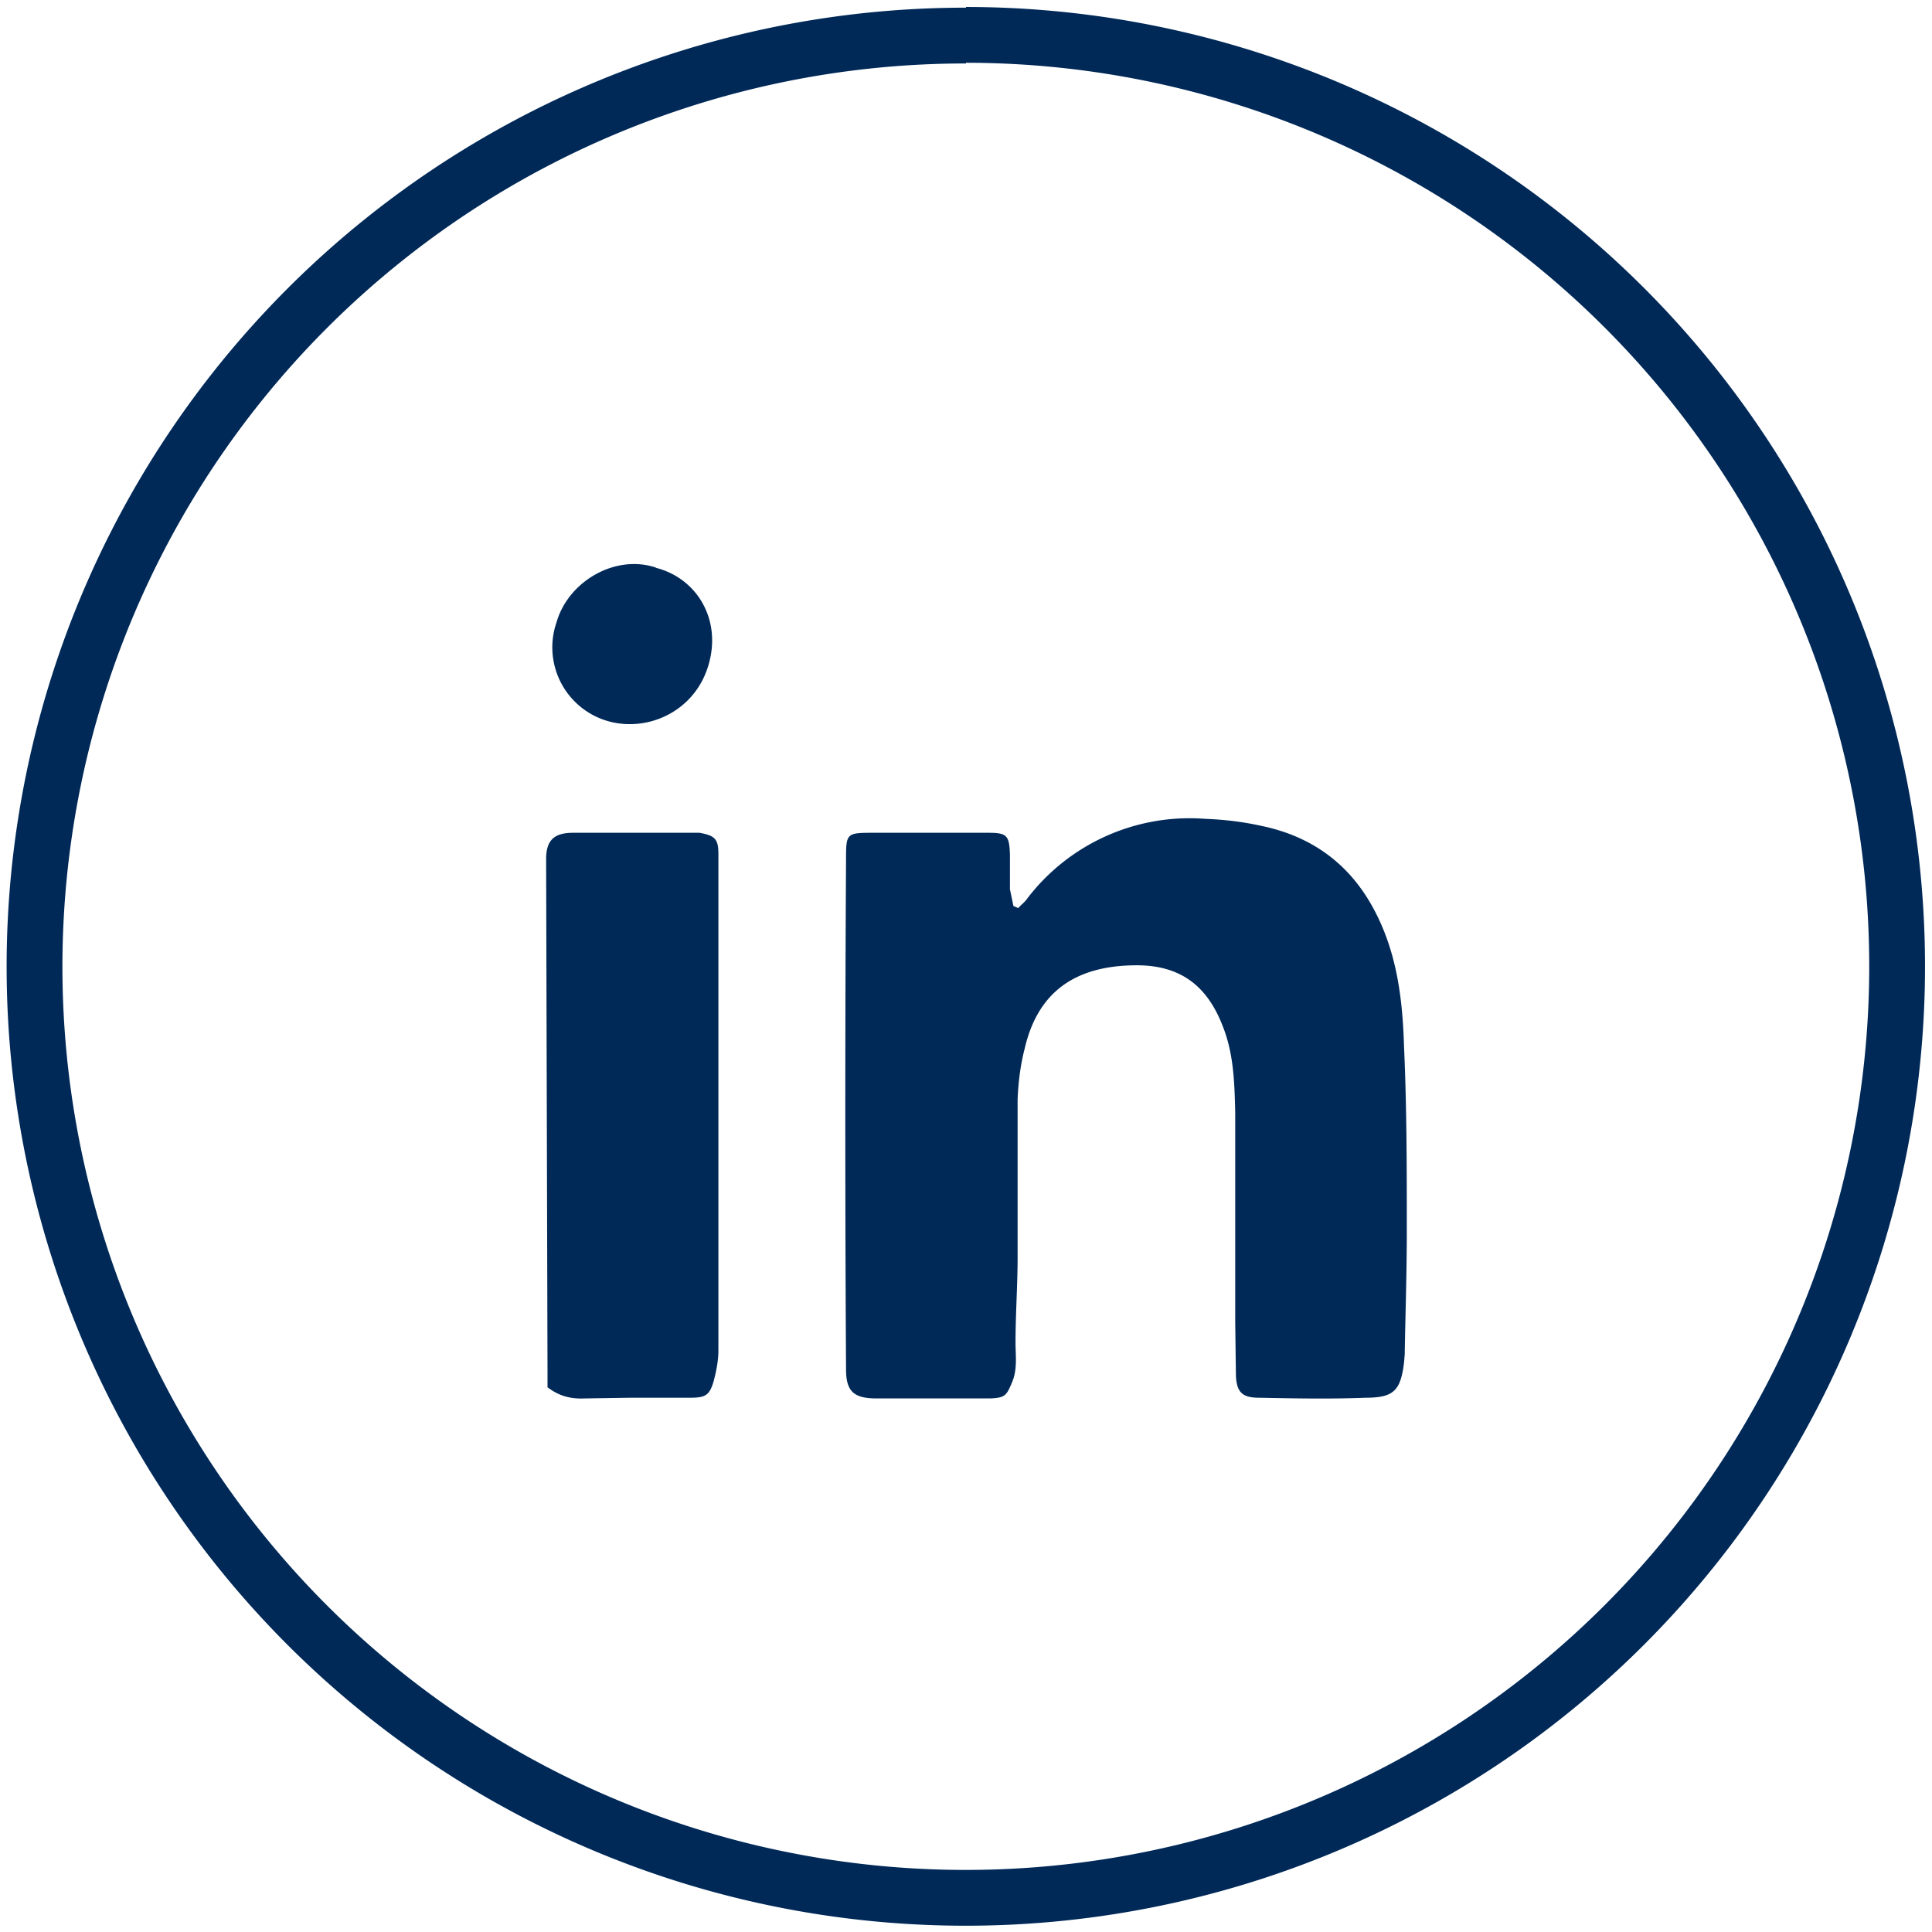 <svg width="277" height="277" fill="none" xmlns="http://www.w3.org/2000/svg"><path d="M146 130.2c.4-.5 1-.9 1.3-1.4a29.3 29.3 0 0 1 25.5-11.4c2.6.1 5.3.4 8 1 7.3 1.5 12.8 5.5 16.3 12.2 3.2 6.1 4 12.7 4.2 19.4.4 8.8.4 17.7.4 26.5 0 6-.2 11.8-.3 17.7l-.1 1.2c-.5 4-1.5 5-5.5 5-5.1.2-10.2.1-15.3 0-2.4 0-3.2-.8-3.3-3.2l-.1-7.6v-30c-.1-4.3-.2-8.5-1.8-12.5-2.2-5.7-6-8.7-12.3-8.7-8.7 0-14.2 3.7-16.1 12-.6 2.3-.9 4.8-1 7.2v22.7c0 4-.3 8.1-.3 12.2 0 1.9.3 3.8-.5 5.7-.8 1.9-1 2.2-3.1 2.3h-16.3c-3.3 0-4.4-1-4.4-4.2a6319.4 6319.4 0 0 1 0-72.9c0-4 0-4 4.1-4h16.3c2.7 0 3 .4 3.1 3.1v5l.5 2.4.7.3ZM78.5 198.9v-2.2l-.2-73.5c0-2.8 1.2-3.8 3.9-3.8h18.1c2.1.4 2.7.8 2.7 3v71.2c0 1.5-.3 3-.7 4.5-.6 2-1.2 2.3-3.4 2.3h-8.5l-6.5.1c-2 .1-3.7-.3-5.4-1.6ZM94 81.4c6 1.5 9.6 7.6 7.5 14.2-2 6.4-8.6 9.4-14.3 7.8a11 11 0 0 1-7.4-14.2c1.7-5.9 8.5-9.8 14.3-7.8Z" fill="#002958"/><path fill-rule="evenodd" clip-rule="evenodd" d="M138.5 1a137.5 137.5 0 1 1-.1 275.1 137.5 137.5 0 0 1 .1-275Zm0 8a129.5 129.5 0 1 1-.1 259.1 129.5 129.5 0 0 1 .1-259Z" fill="#002958"/></svg>